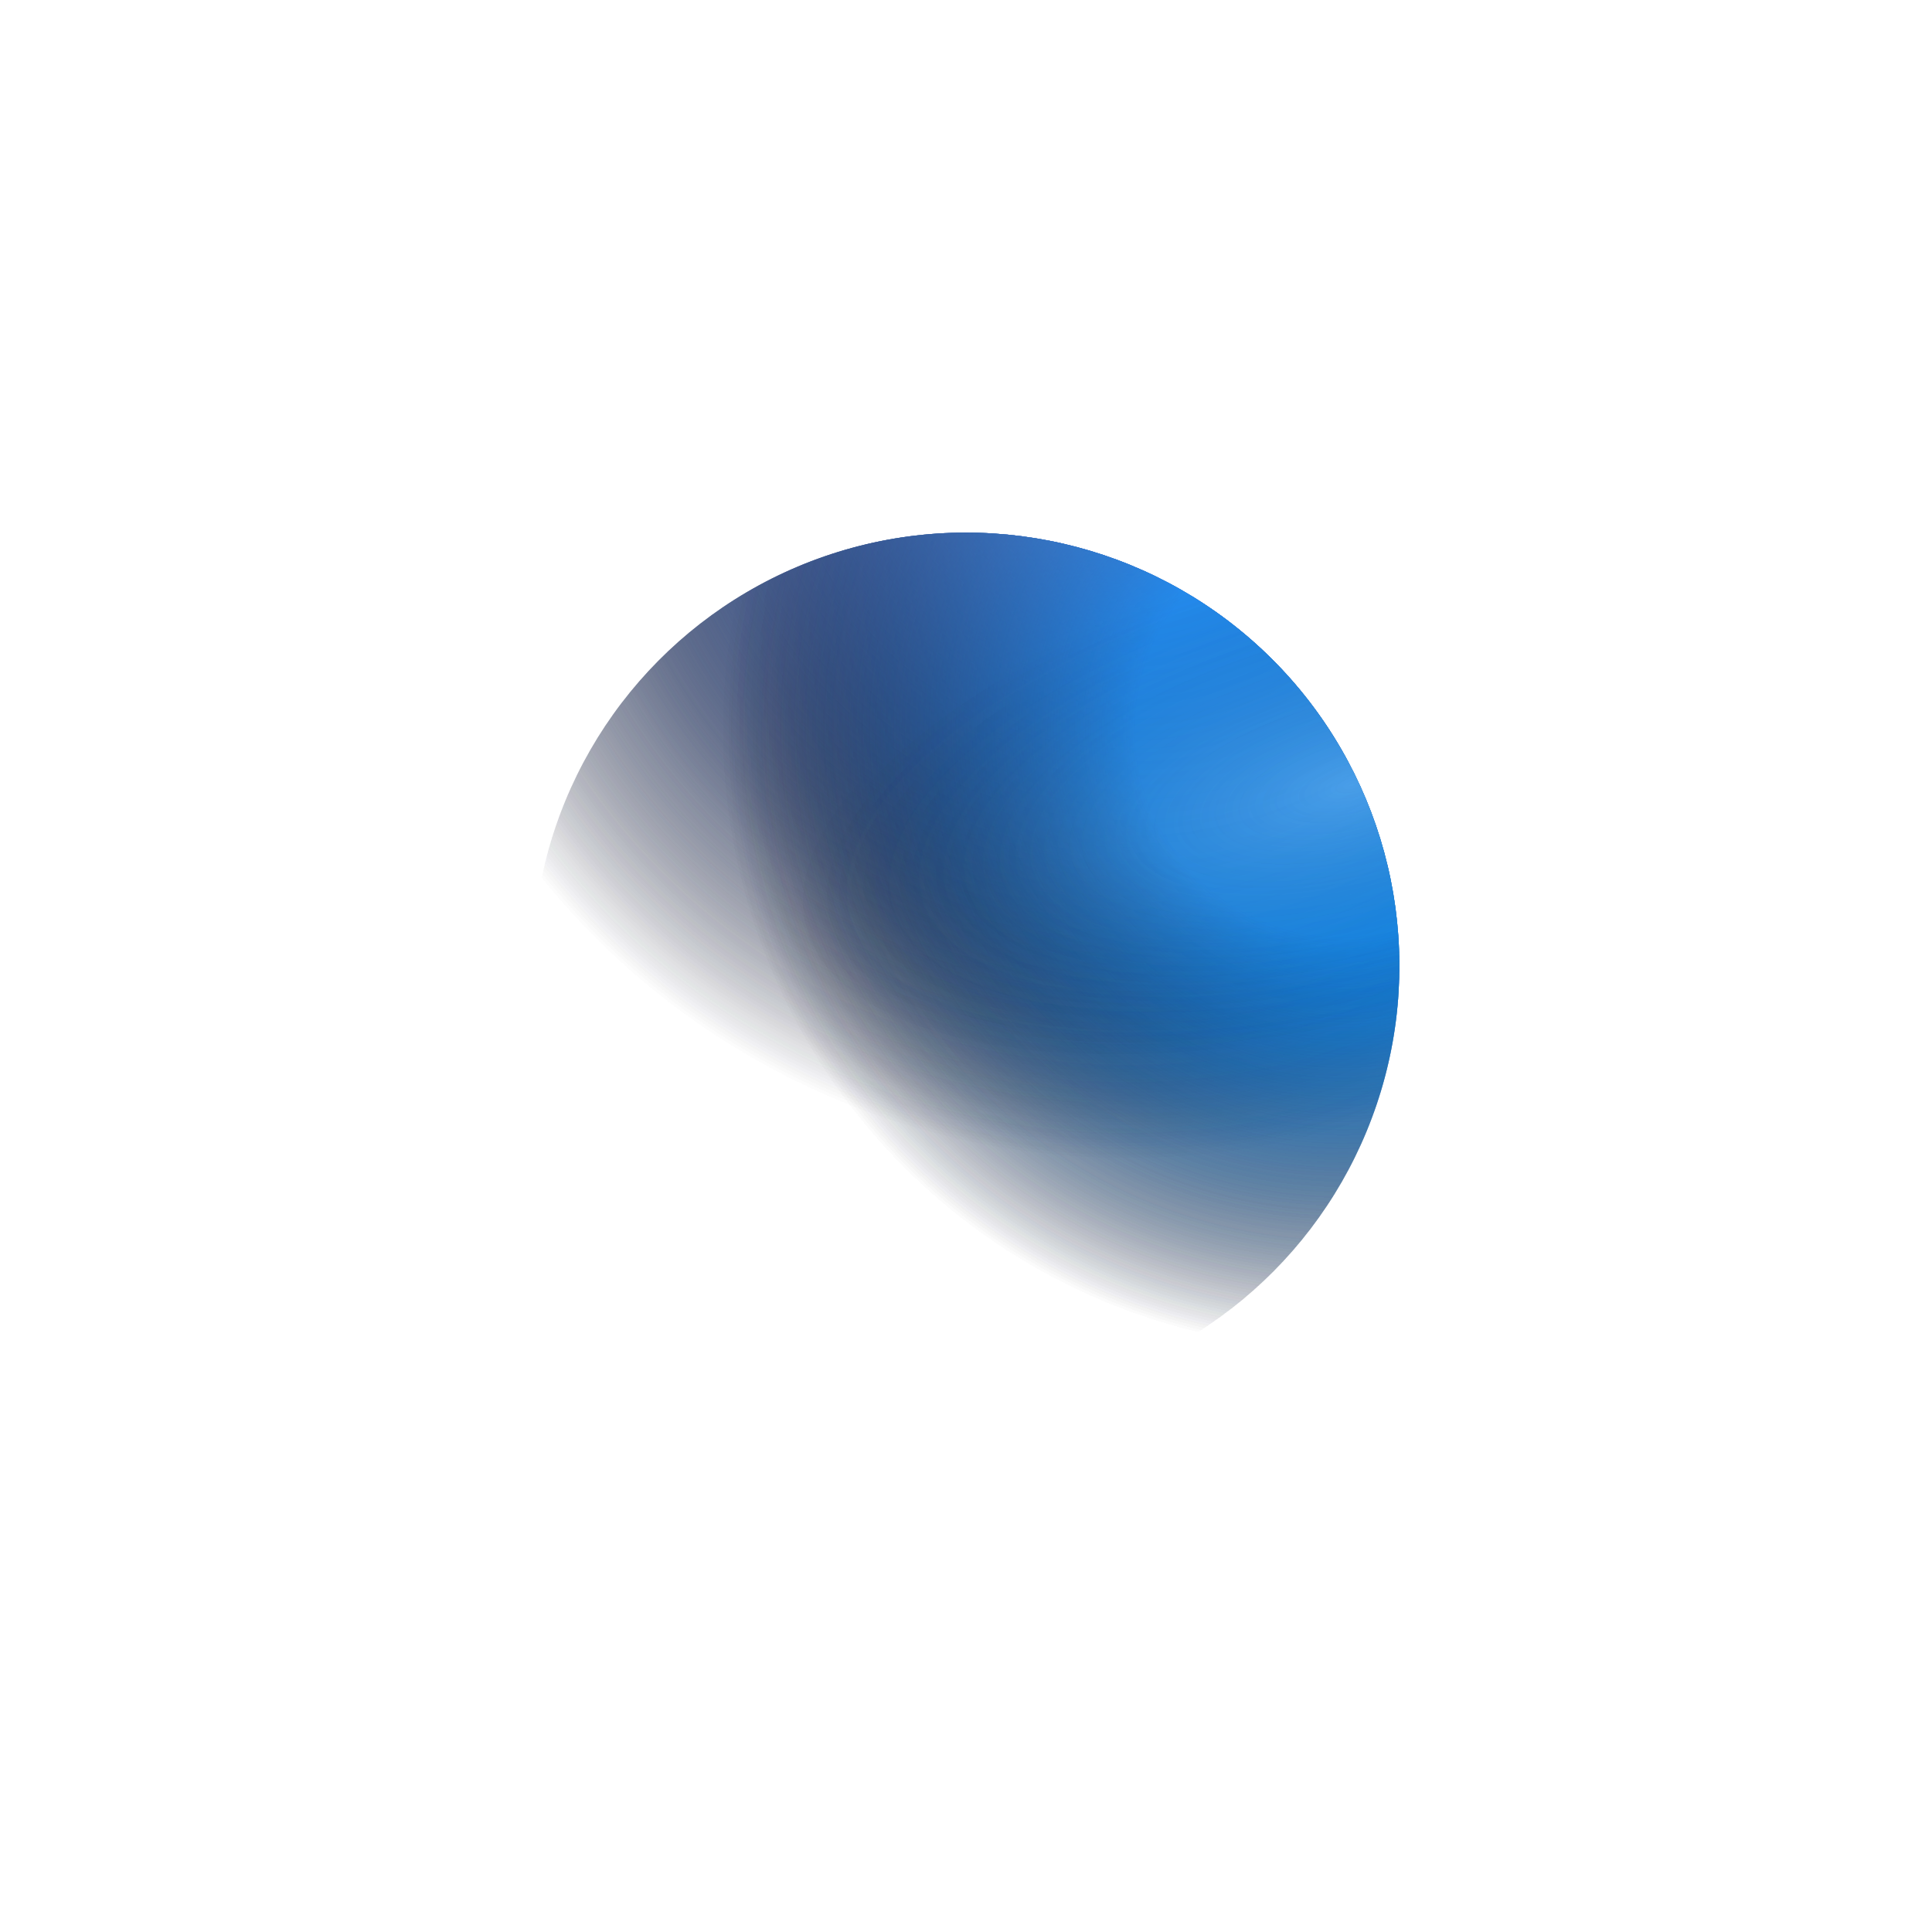 <svg width="726" height="726" viewBox="0 0 726 726" fill="none" xmlns="http://www.w3.org/2000/svg">
<g filter="url(#filter0_f_1869_1525)">
<circle cx="363" cy="363.001" r="162.849" transform="rotate(14.778 363 363.001)" fill="url(#paint0_radial_1869_1525)"/>
<circle cx="363" cy="363.001" r="162.849" transform="rotate(14.778 363 363.001)" fill="url(#paint1_radial_1869_1525)" fill-opacity="0.6"/>
<circle cx="363" cy="363.001" r="162.849" transform="rotate(14.778 363 363.001)" fill="url(#paint2_radial_1869_1525)" fill-opacity="0.18"/>
</g>
<g filter="url(#filter1_f_1869_1525)">
<circle cx="363" cy="363.001" r="162.849" transform="rotate(14.778 363 363.001)" fill="url(#paint3_radial_1869_1525)"/>
<circle cx="363" cy="363.001" r="162.849" transform="rotate(14.778 363 363.001)" fill="url(#paint4_radial_1869_1525)" fill-opacity="0.6"/>
<circle cx="363" cy="363.001" r="162.849" transform="rotate(14.778 363 363.001)" fill="url(#paint5_radial_1869_1525)" fill-opacity="0.18"/>
</g>
<g filter="url(#filter2_f_1869_1525)">
<circle cx="363" cy="363.001" r="162.849" transform="rotate(14.778 363 363.001)" fill="url(#paint6_radial_1869_1525)"/>
<circle cx="363" cy="363.001" r="162.849" transform="rotate(14.778 363 363.001)" fill="url(#paint7_radial_1869_1525)" fill-opacity="0.6"/>
<circle cx="363" cy="363.001" r="162.849" transform="rotate(14.778 363 363.001)" fill="url(#paint8_radial_1869_1525)" fill-opacity="0.18"/>
</g>
<g filter="url(#filter3_f_1869_1525)">
<circle cx="363" cy="363.001" r="162.849" transform="rotate(14.778 363 363.001)" fill="url(#paint9_radial_1869_1525)"/>
<circle cx="363" cy="363.001" r="162.849" transform="rotate(14.778 363 363.001)" fill="url(#paint10_radial_1869_1525)" fill-opacity="0.6"/>
<circle cx="363" cy="363.001" r="162.849" transform="rotate(14.778 363 363.001)" fill="url(#paint11_radial_1869_1525)" fill-opacity="0.18"/>
</g>
<defs>
<filter id="filter0_f_1869_1525" x="0.109" y="0.109" width="725.781" height="725.781" filterUnits="userSpaceOnUse" color-interpolation-filters="sRGB">
<feFlood flood-opacity="0" result="BackgroundImageFix"/>
<feBlend mode="normal" in="SourceGraphic" in2="BackgroundImageFix" result="shape"/>
<feGaussianBlur stdDeviation="100" result="effect1_foregroundBlur_1869_1525"/>
</filter>
<filter id="filter1_f_1869_1525" x="68.109" y="68.109" width="589.781" height="589.781" filterUnits="userSpaceOnUse" color-interpolation-filters="sRGB">
<feFlood flood-opacity="0" result="BackgroundImageFix"/>
<feBlend mode="normal" in="SourceGraphic" in2="BackgroundImageFix" result="shape"/>
<feGaussianBlur stdDeviation="66" result="effect1_foregroundBlur_1869_1525"/>
</filter>
<filter id="filter2_f_1869_1525" x="128.109" y="128.109" width="469.781" height="469.781" filterUnits="userSpaceOnUse" color-interpolation-filters="sRGB">
<feFlood flood-opacity="0" result="BackgroundImageFix"/>
<feBlend mode="normal" in="SourceGraphic" in2="BackgroundImageFix" result="shape"/>
<feGaussianBlur stdDeviation="36" result="effect1_foregroundBlur_1869_1525"/>
</filter>
<filter id="filter3_f_1869_1525" x="178.109" y="178.109" width="369.781" height="369.781" filterUnits="userSpaceOnUse" color-interpolation-filters="sRGB">
<feFlood flood-opacity="0" result="BackgroundImageFix"/>
<feBlend mode="normal" in="SourceGraphic" in2="BackgroundImageFix" result="shape"/>
<feGaussianBlur stdDeviation="11" result="effect1_foregroundBlur_1869_1525"/>
</filter>
<radialGradient id="paint0_radial_1869_1525" cx="0" cy="0" r="1" gradientUnits="userSpaceOnUse" gradientTransform="translate(368.429 143.155) rotate(89.335) scale(217.747)">
<stop stop-color="#6A9FFF"/>
<stop offset="1" stop-color="#08091B" stop-opacity="0"/>
</radialGradient>
<radialGradient id="paint1_radial_1869_1525" cx="0" cy="0" r="1" gradientUnits="userSpaceOnUse" gradientTransform="translate(478.228 239.877) rotate(117.698) scale(239.938)">
<stop offset="0.328" stop-color="#0D92FF"/>
<stop offset="0.981" stop-color="#08091B" stop-opacity="0"/>
</radialGradient>
<radialGradient id="paint2_radial_1869_1525" cx="0" cy="0" r="1" gradientUnits="userSpaceOnUse" gradientTransform="translate(485.63 260.85) rotate(150.816) scale(391.142 164.01)">
<stop stop-color="white"/>
<stop offset="0.546" stop-color="#08091B" stop-opacity="0"/>
</radialGradient>
<radialGradient id="paint3_radial_1869_1525" cx="0" cy="0" r="1" gradientUnits="userSpaceOnUse" gradientTransform="translate(368.429 143.155) rotate(90) scale(284.245)">
<stop stop-color="#6A9FFF"/>
<stop offset="1" stop-color="#08091B" stop-opacity="0"/>
</radialGradient>
<radialGradient id="paint4_radial_1869_1525" cx="0" cy="0" r="1" gradientUnits="userSpaceOnUse" gradientTransform="translate(478.228 239.877) rotate(117.698) scale(239.938)">
<stop offset="0.328" stop-color="#0D92FF"/>
<stop offset="0.981" stop-color="#08091B" stop-opacity="0"/>
</radialGradient>
<radialGradient id="paint5_radial_1869_1525" cx="0" cy="0" r="1" gradientUnits="userSpaceOnUse" gradientTransform="translate(485.63 260.85) rotate(150.816) scale(391.142 164.01)">
<stop stop-color="white"/>
<stop offset="0.546" stop-color="#08091B" stop-opacity="0"/>
</radialGradient>
<radialGradient id="paint6_radial_1869_1525" cx="0" cy="0" r="1" gradientUnits="userSpaceOnUse" gradientTransform="translate(368.429 143.155) rotate(90) scale(284.245)">
<stop stop-color="#6A9FFF"/>
<stop offset="1" stop-color="#08091B" stop-opacity="0"/>
</radialGradient>
<radialGradient id="paint7_radial_1869_1525" cx="0" cy="0" r="1" gradientUnits="userSpaceOnUse" gradientTransform="translate(478.228 239.877) rotate(117.698) scale(239.938)">
<stop offset="0.328" stop-color="#0D92FF"/>
<stop offset="0.981" stop-color="#08091B" stop-opacity="0"/>
</radialGradient>
<radialGradient id="paint8_radial_1869_1525" cx="0" cy="0" r="1" gradientUnits="userSpaceOnUse" gradientTransform="translate(485.63 260.85) rotate(150.816) scale(391.142 164.01)">
<stop stop-color="white"/>
<stop offset="0.546" stop-color="#08091B" stop-opacity="0"/>
</radialGradient>
<radialGradient id="paint9_radial_1869_1525" cx="0" cy="0" r="1" gradientUnits="userSpaceOnUse" gradientTransform="translate(368.429 143.155) rotate(90) scale(284.245)">
<stop stop-color="#6A9FFF"/>
<stop offset="1" stop-color="#08091B" stop-opacity="0"/>
</radialGradient>
<radialGradient id="paint10_radial_1869_1525" cx="0" cy="0" r="1" gradientUnits="userSpaceOnUse" gradientTransform="translate(478.228 239.877) rotate(117.698) scale(239.938)">
<stop offset="0.328" stop-color="#0D92FF"/>
<stop offset="0.981" stop-color="#08091B" stop-opacity="0"/>
</radialGradient>
<radialGradient id="paint11_radial_1869_1525" cx="0" cy="0" r="1" gradientUnits="userSpaceOnUse" gradientTransform="translate(485.63 260.85) rotate(150.816) scale(391.142 164.01)">
<stop stop-color="white"/>
<stop offset="0.546" stop-color="#08091B" stop-opacity="0"/>
</radialGradient>
</defs>
</svg>
